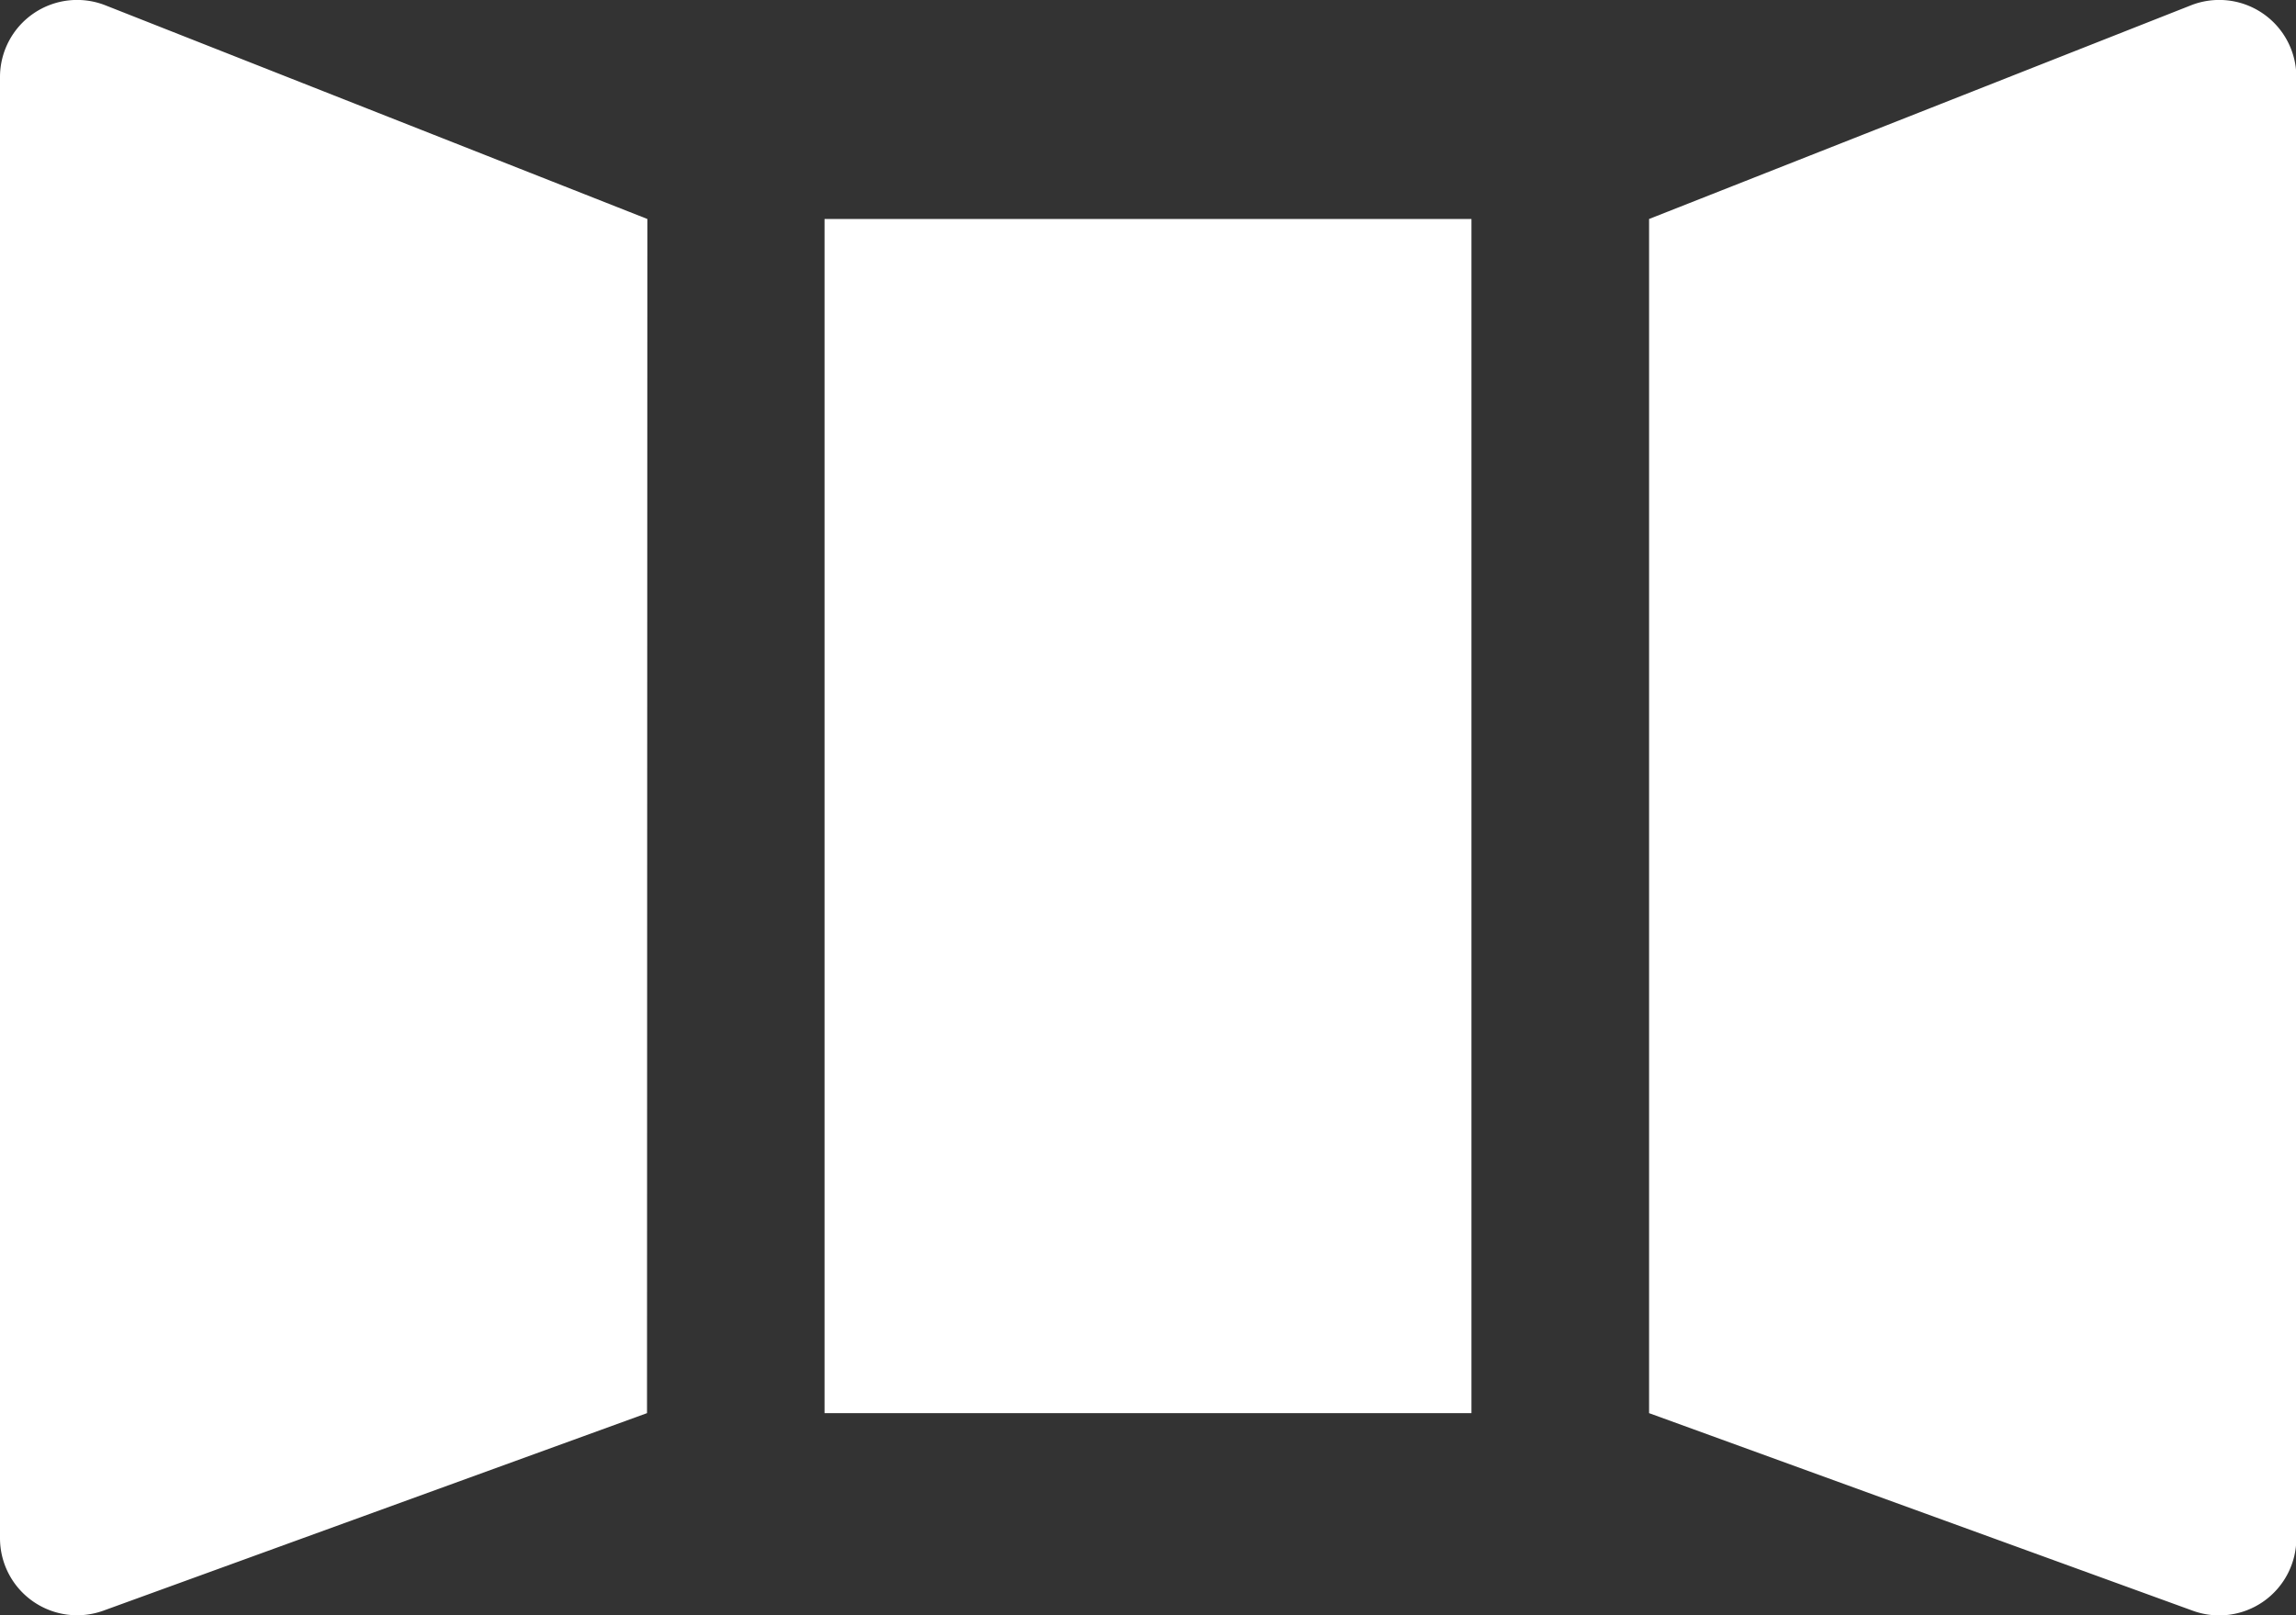 <svg xmlns="http://www.w3.org/2000/svg" width="26.047" height="18.331" viewBox="0 0 26.047 18.331">
  <rect x="0" y="0" width="26.047" height="18.331" fill="#333333" stroke="none"/>
  <g id="Group_1761" data-name="Group 1761" transform="translate(1302.765 -558.103)">
    <path id="Path_1641" data-name="Path 1641" d="M-1295.425,574.139l-6.166,2.241a.875.875,0,0,1-1.174-.822V558.979a.875.875,0,0,1,1.2-.814l6.144,2.423Z" fill="#fff"/>
    <rect id="Rectangle_1753" data-name="Rectangle 1753" width="7.339" height="13.551" transform="translate(-1293.411 560.588)" fill="#fff"/>
    <path id="Path_1642" data-name="Path 1642" d="M-1277.892,576.38l-6.165-2.241V560.588l6.143-2.423a.875.875,0,0,1,1.2.814v16.579A.875.875,0,0,1-1277.892,576.38Z" fill="#fff"/>
  </g>
</svg>
